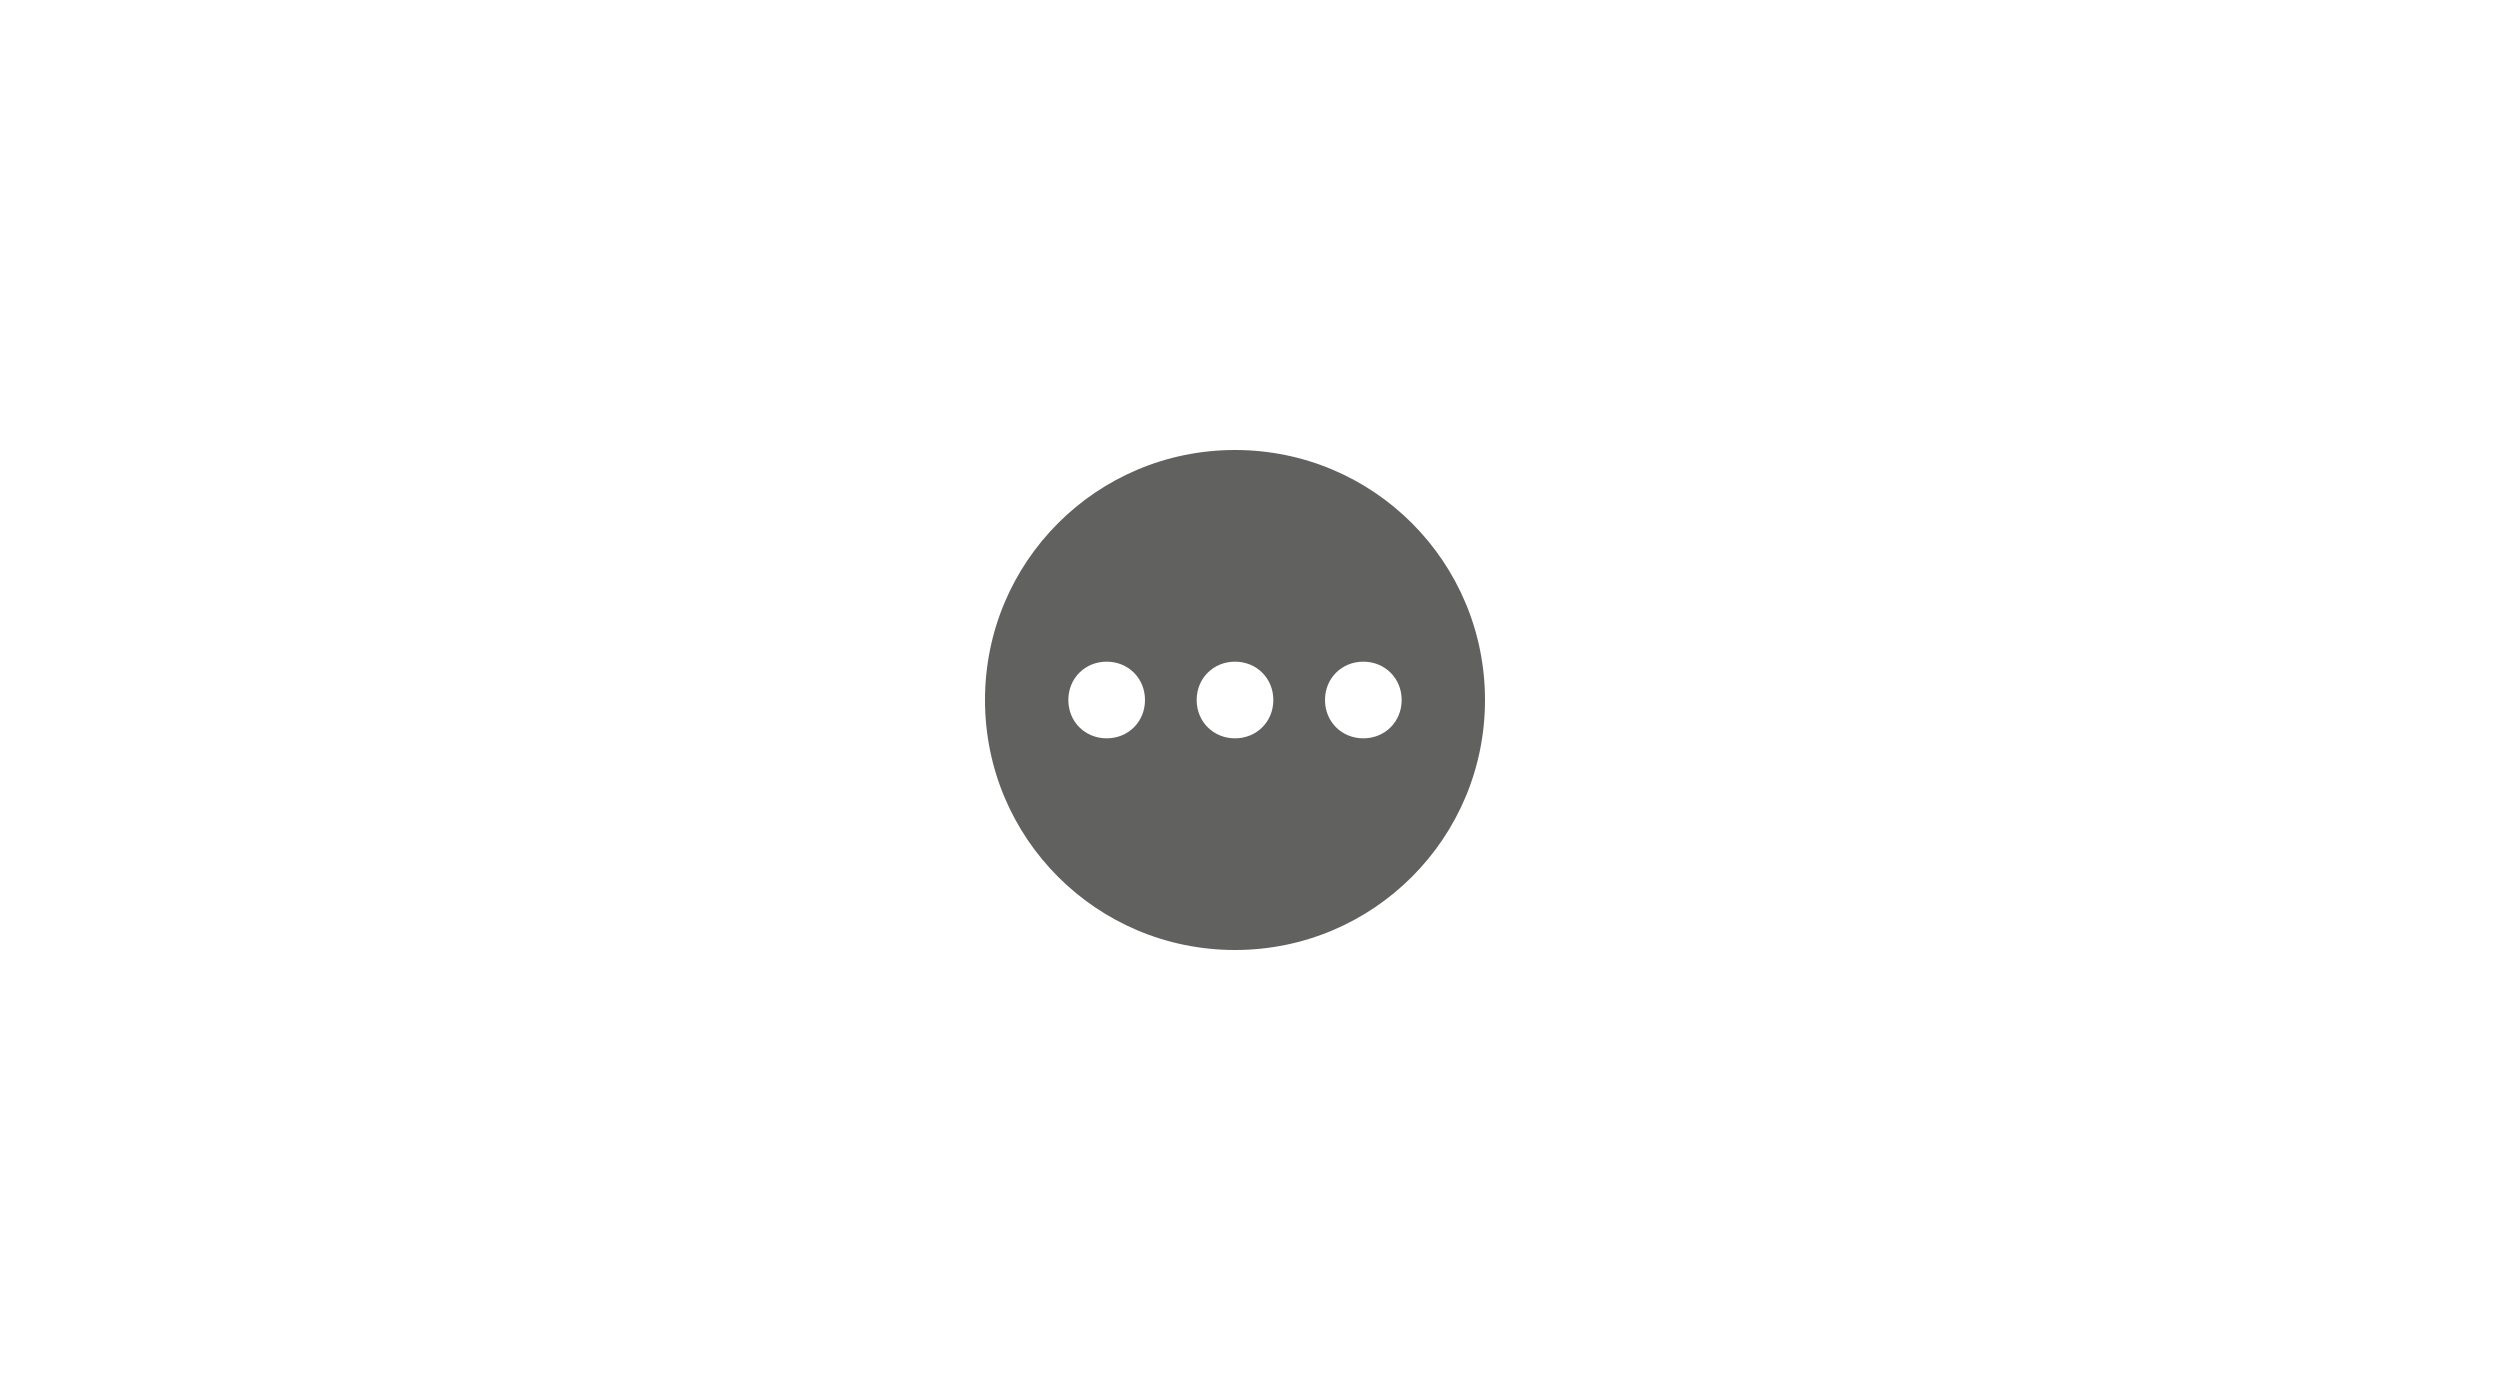 <?xml version="1.0" encoding="utf-8"?>
<!-- Generator: Adobe Illustrator 25.4.1, SVG Export Plug-In . SVG Version: 6.00 Build 0)  -->
<svg version="1.1" id="Calque_1" xmlns="http://www.w3.org/2000/svg" xmlns:xlink="http://www.w3.org/1999/xlink" x="0px" y="0px"
	 viewBox="0 0 150 84" style="enable-background:new 0 0 150 84;" xml:space="preserve">
<style type="text/css">
	.st0{fill:#616160;}
</style>
<path class="st0" d="M74.1,27c-8.3,0-15,6.7-15,15s6.7,15,15,15s15-6.7,15-15S82.4,27,74.1,27z M66.4,44.3c-1.3,0-2.3-1-2.3-2.3
	s1-2.3,2.3-2.3c1.3,0,2.3,1,2.3,2.3S67.7,44.3,66.4,44.3z M74.1,44.3c-1.3,0-2.3-1-2.3-2.3s1-2.3,2.3-2.3s2.3,1,2.3,2.3
	S75.4,44.3,74.1,44.3z M81.8,44.3c-1.3,0-2.3-1-2.3-2.3s1-2.3,2.3-2.3c1.3,0,2.3,1,2.3,2.3S83.1,44.3,81.8,44.3z"/>
</svg>

